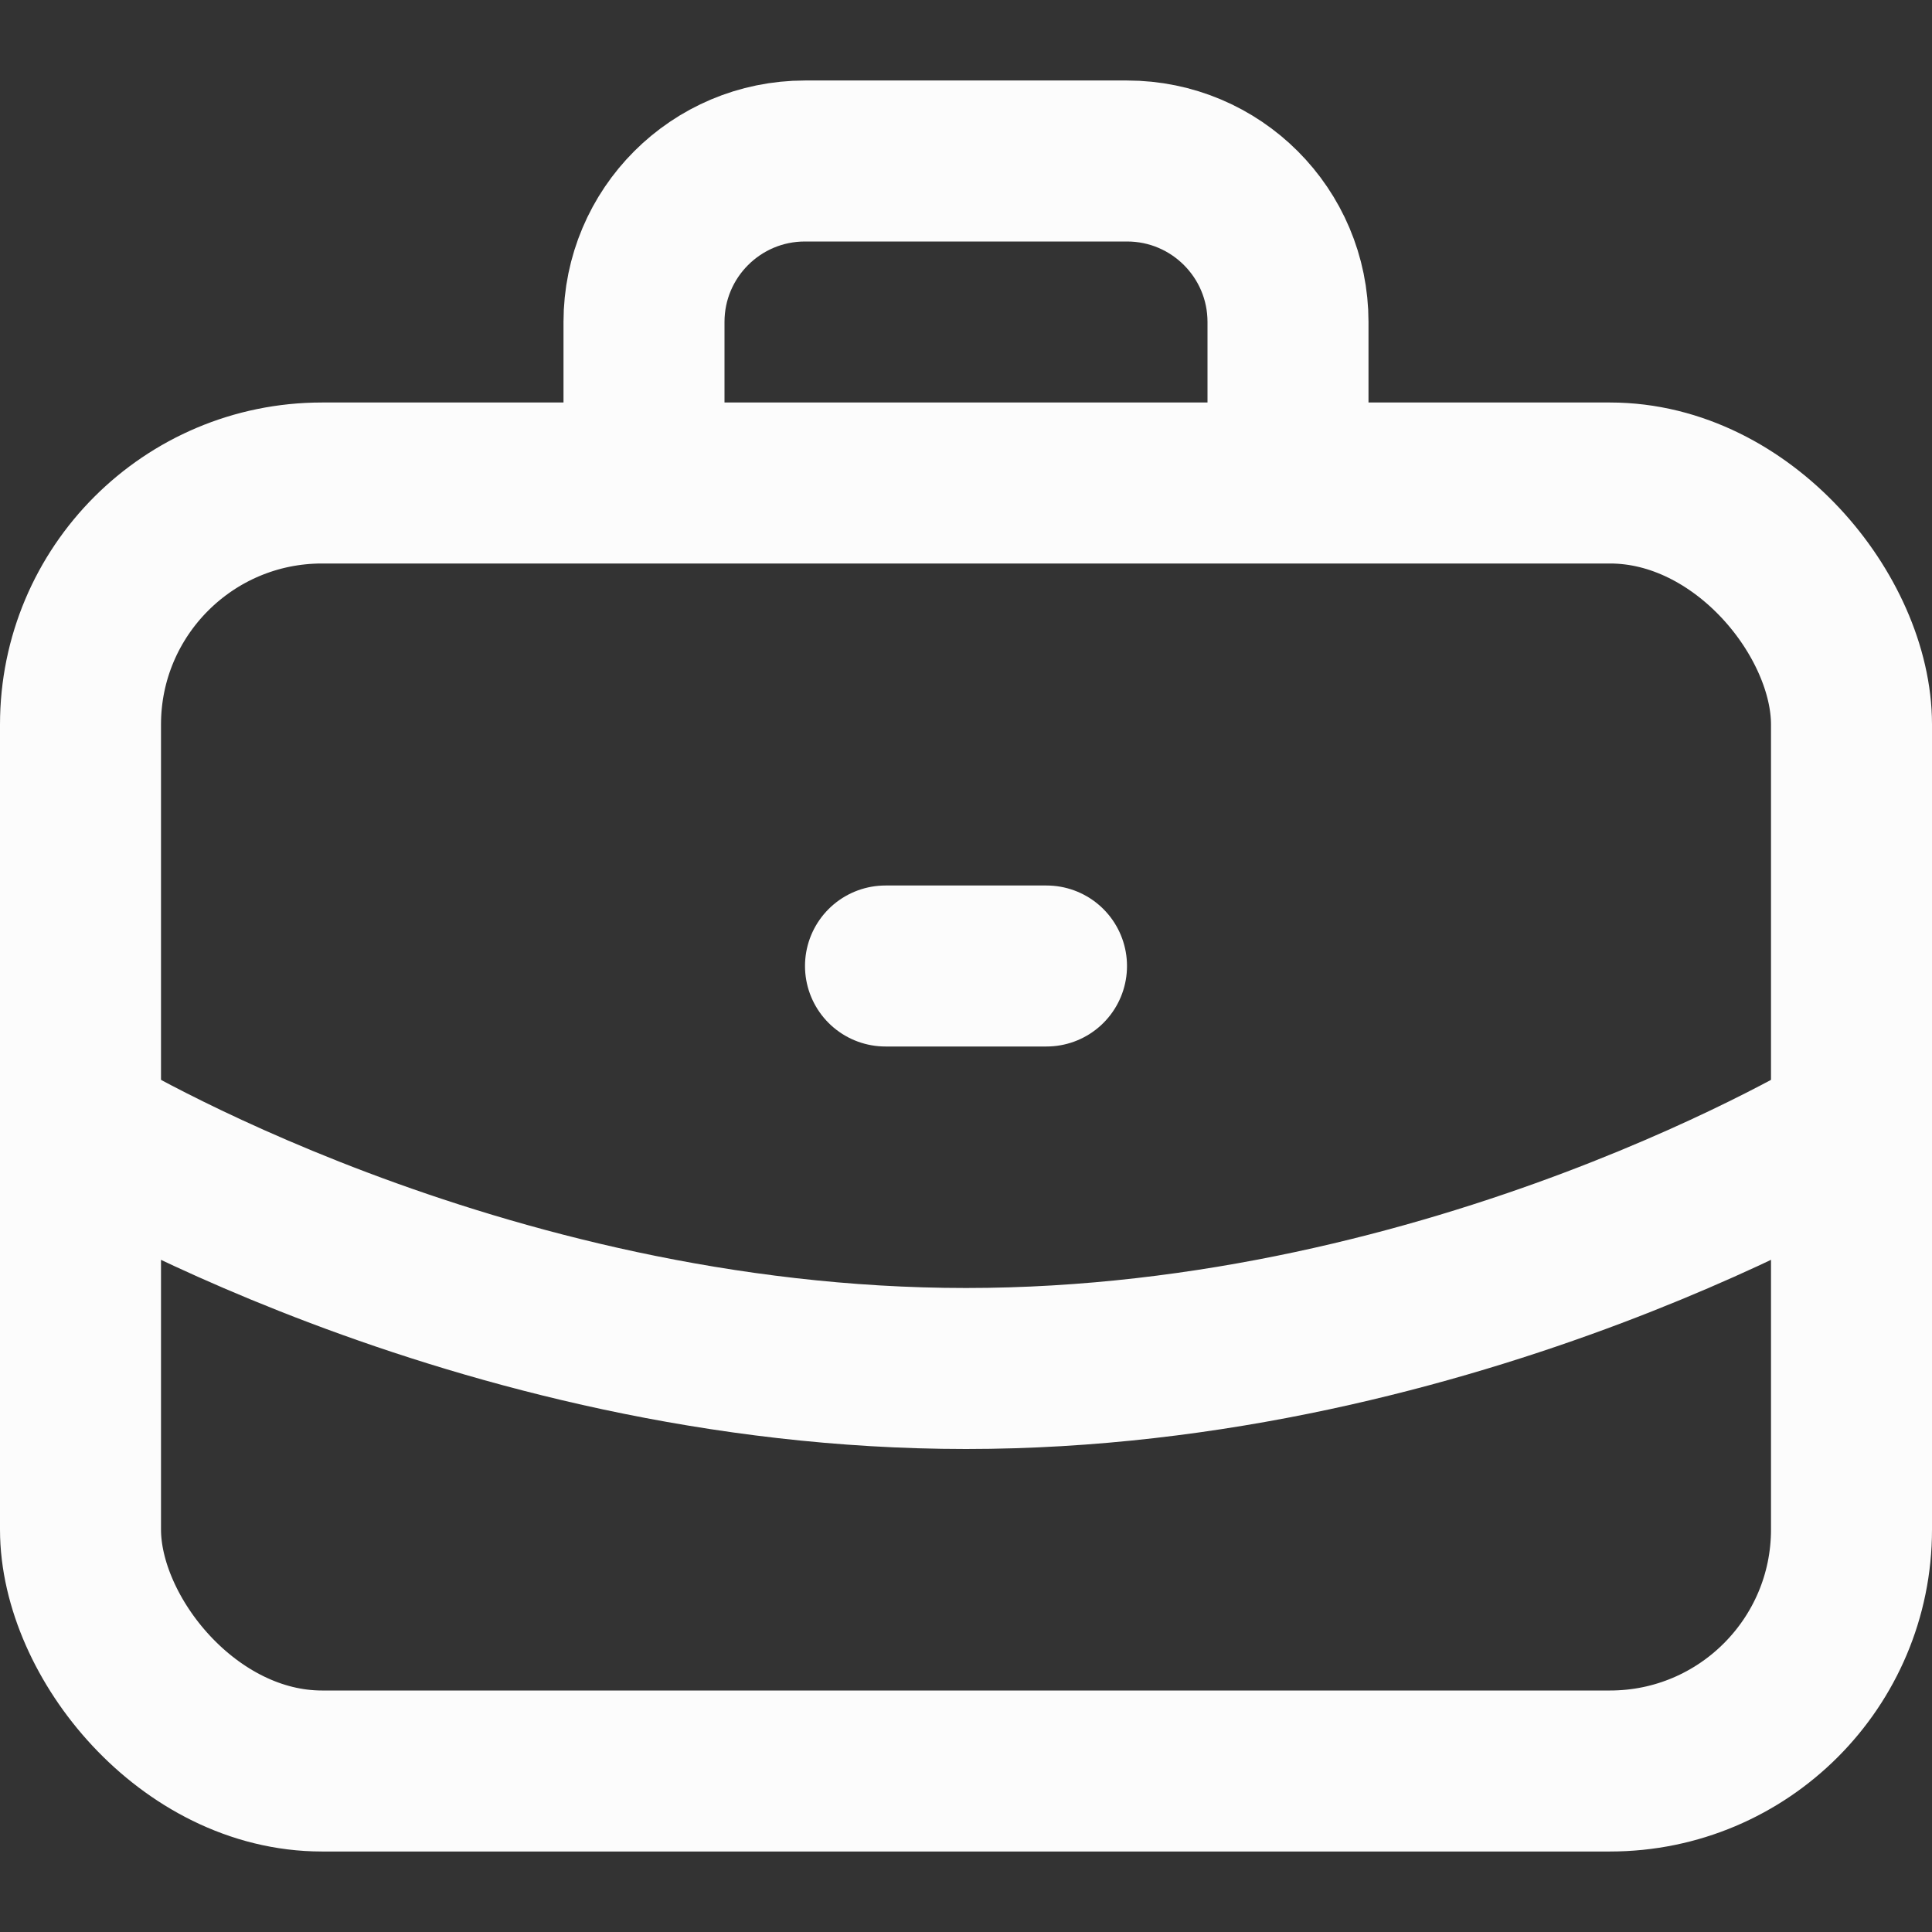 <svg width="24" height="24" viewBox="0 0 24 24" fill="none" xmlns="http://www.w3.org/2000/svg">
<rect x="0" y="0" width="24" height="24" fill="#333333" stroke="none"/>
<rect x="1" y="6" width="22" height="16" rx="3" stroke="#FCFCFC" stroke-width="2"/>
<path d="M16 6V4C16 2.895 15.105 2 14 2H10C8.895 2 8 2.895 8 4V6" stroke="#FCFCFC" stroke-width="2"/>
<path d="M1 14C1 14 5.889 17 12 17C18.111 17 23 14 23 14" stroke="#FCFCFC" stroke-width="2"/>
<path d="M11 12H13" stroke="#FCFCFC" stroke-width="2" stroke-linecap="round" stroke-linejoin="round"/>
</svg>
